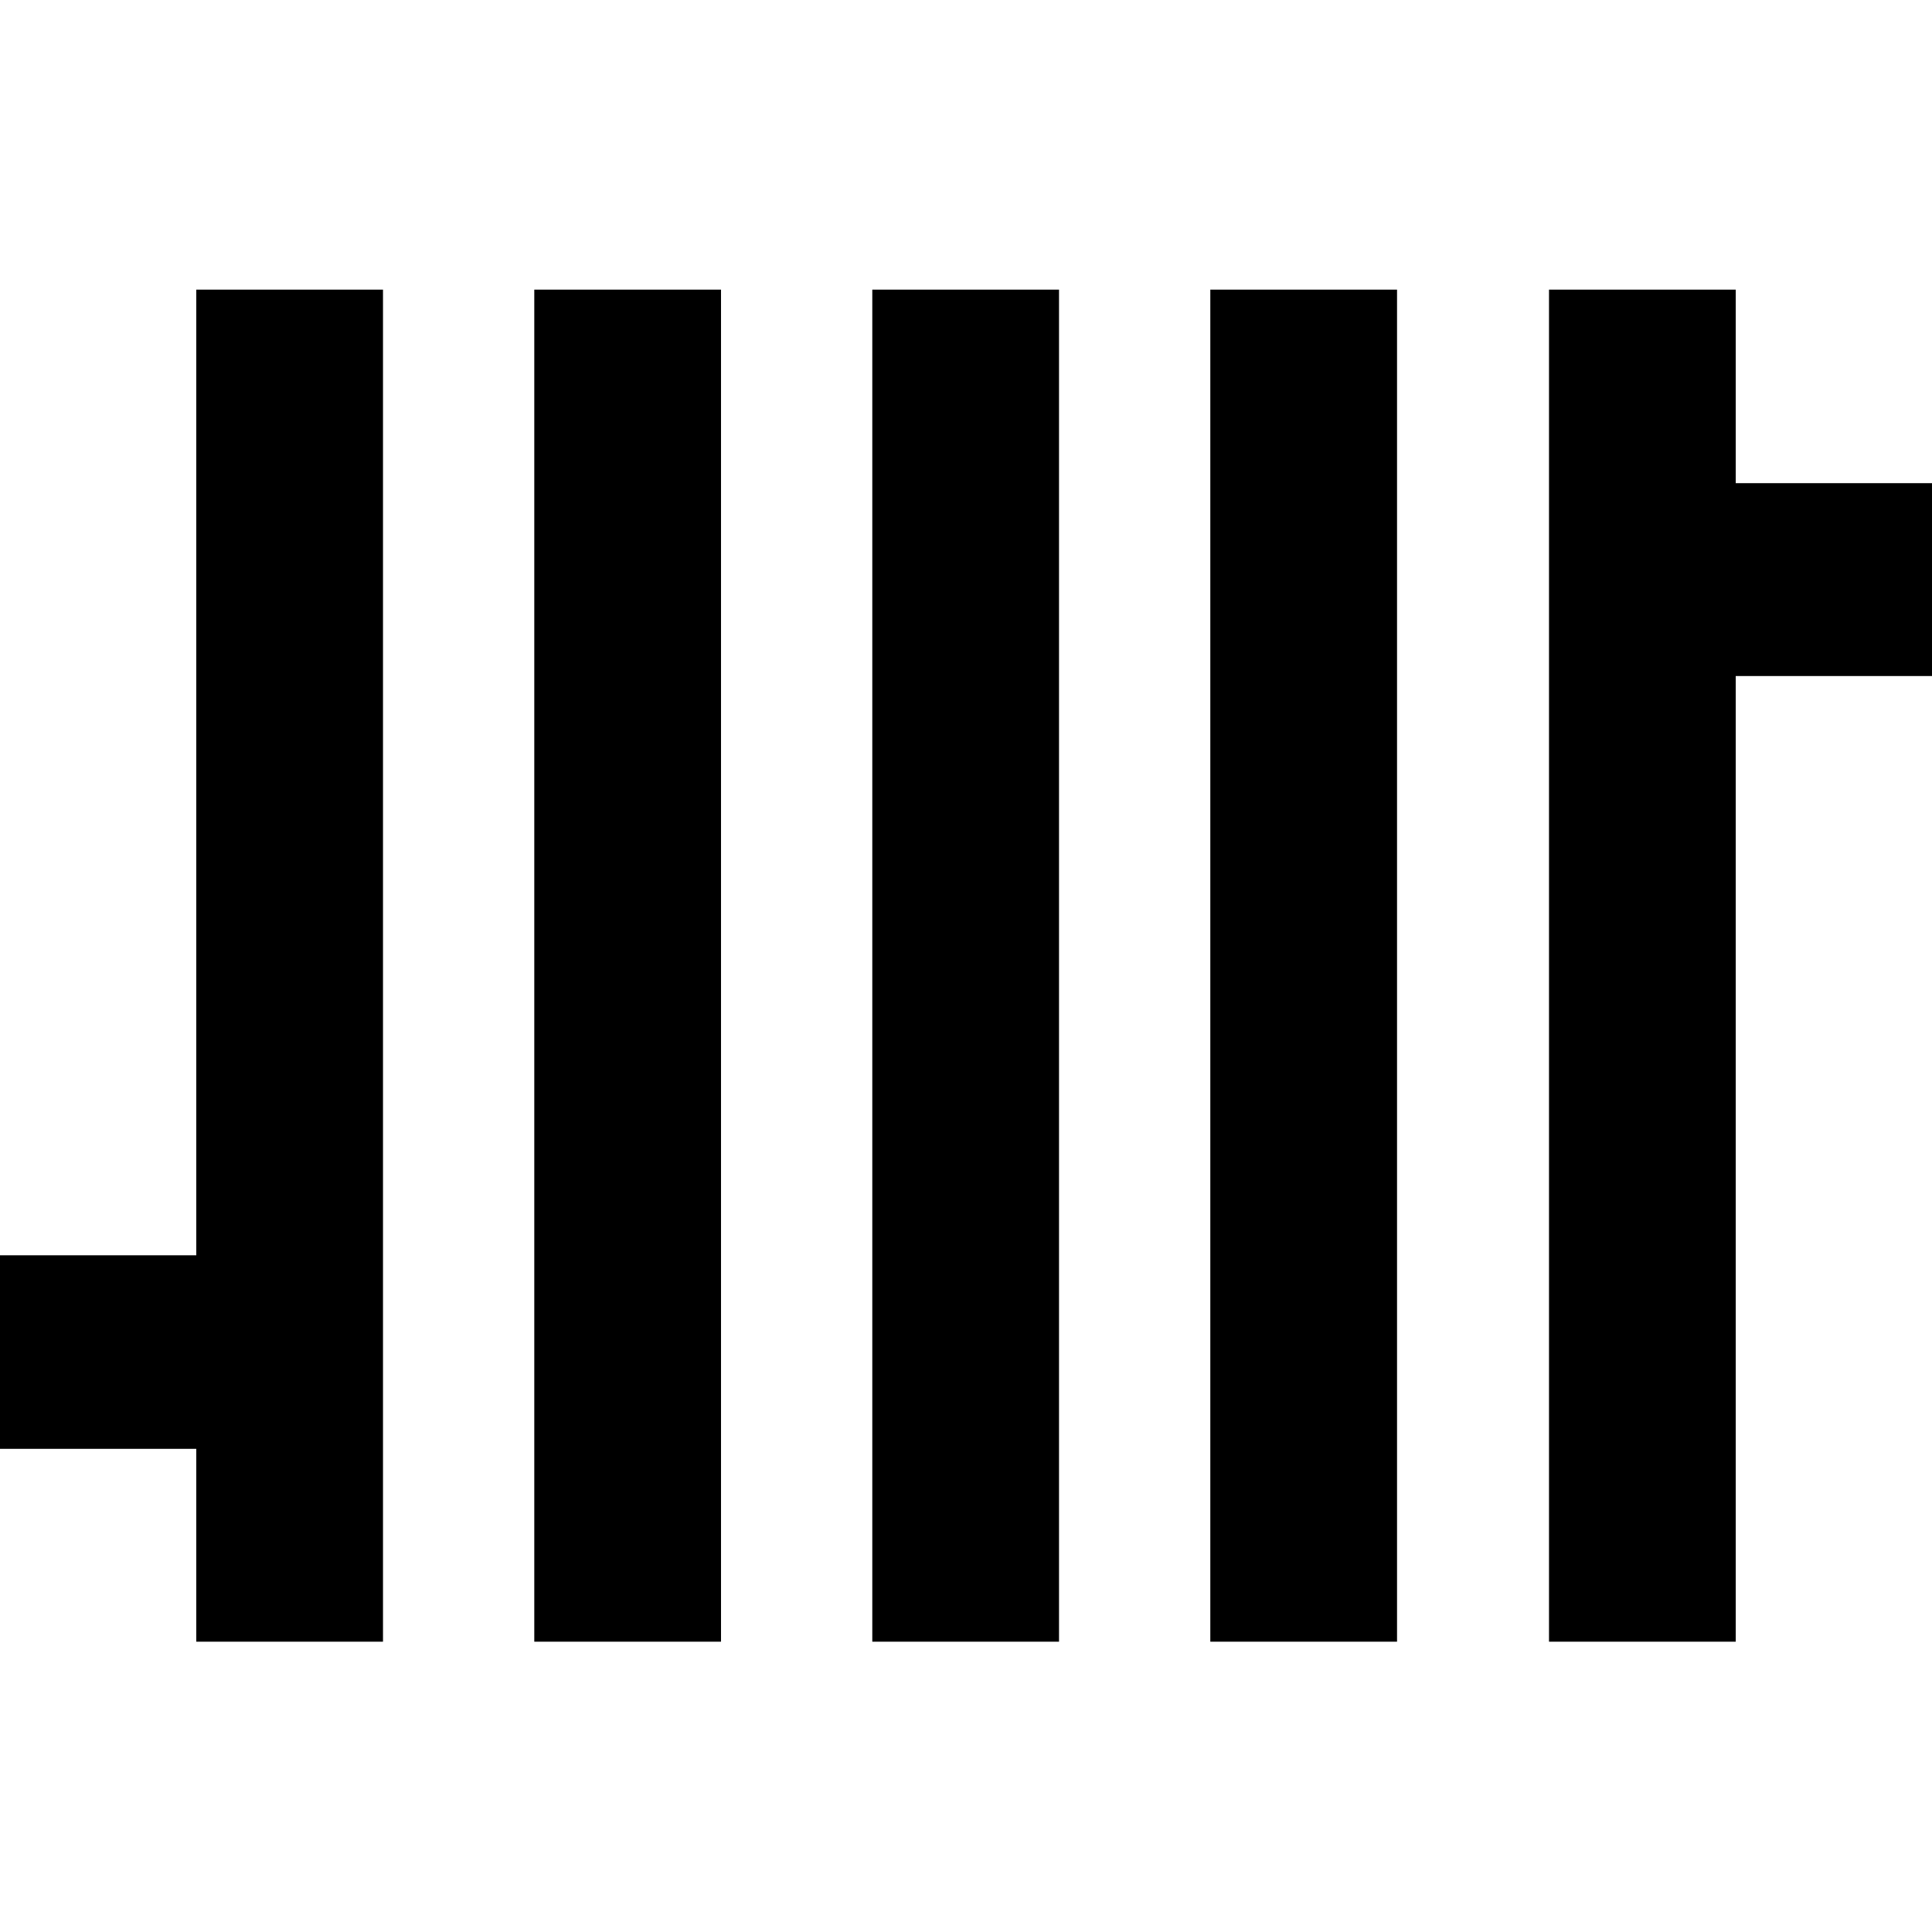 <?xml version="1.0" encoding="utf-8"?>
<!-- Generator: Adobe Illustrator 23.0.6, SVG Export Plug-In . SVG Version: 6.00 Build 0)  -->
<svg version="1.1" xmlns="http://www.w3.org/2000/svg" xmlns:xlink="http://www.w3.org/1999/xlink" x="0px" y="0px"
	 viewBox="0 0 283.5 283.5" style="enable-background:new 0 0 283.5 283.5;" xml:space="preserve">
<style type="text/css">
	.st0{display:none;}
	.st1{display:inline;}
	.st2{fill:none;stroke:#7F8083;stroke-width:0.25;stroke-miterlimit:10;}
</style>
<g id="Radiator">
	<title>VF_radiator_rgb</title>
	<polygon points="28.8,184.2 0,184.2 0,212.6 28.8,212.6 28.8,240.9 56.2,240.9 56.2,42.5 28.8,42.5 	"/>
	<rect x="78.4" y="42.5" width="27.4" height="198.4"/>
	<rect x="128" y="42.5" width="27.4" height="198.4"/>
	<rect x="177.6" y="42.5" width="27.4" height="198.4"/>
	<polygon points="283.5,70.9 254.7,70.9 254.7,42.5 227.3,42.5 227.3,240.9 254.7,240.9 254.7,99.2 283.5,99.2 	"/>
</g>
</svg>
